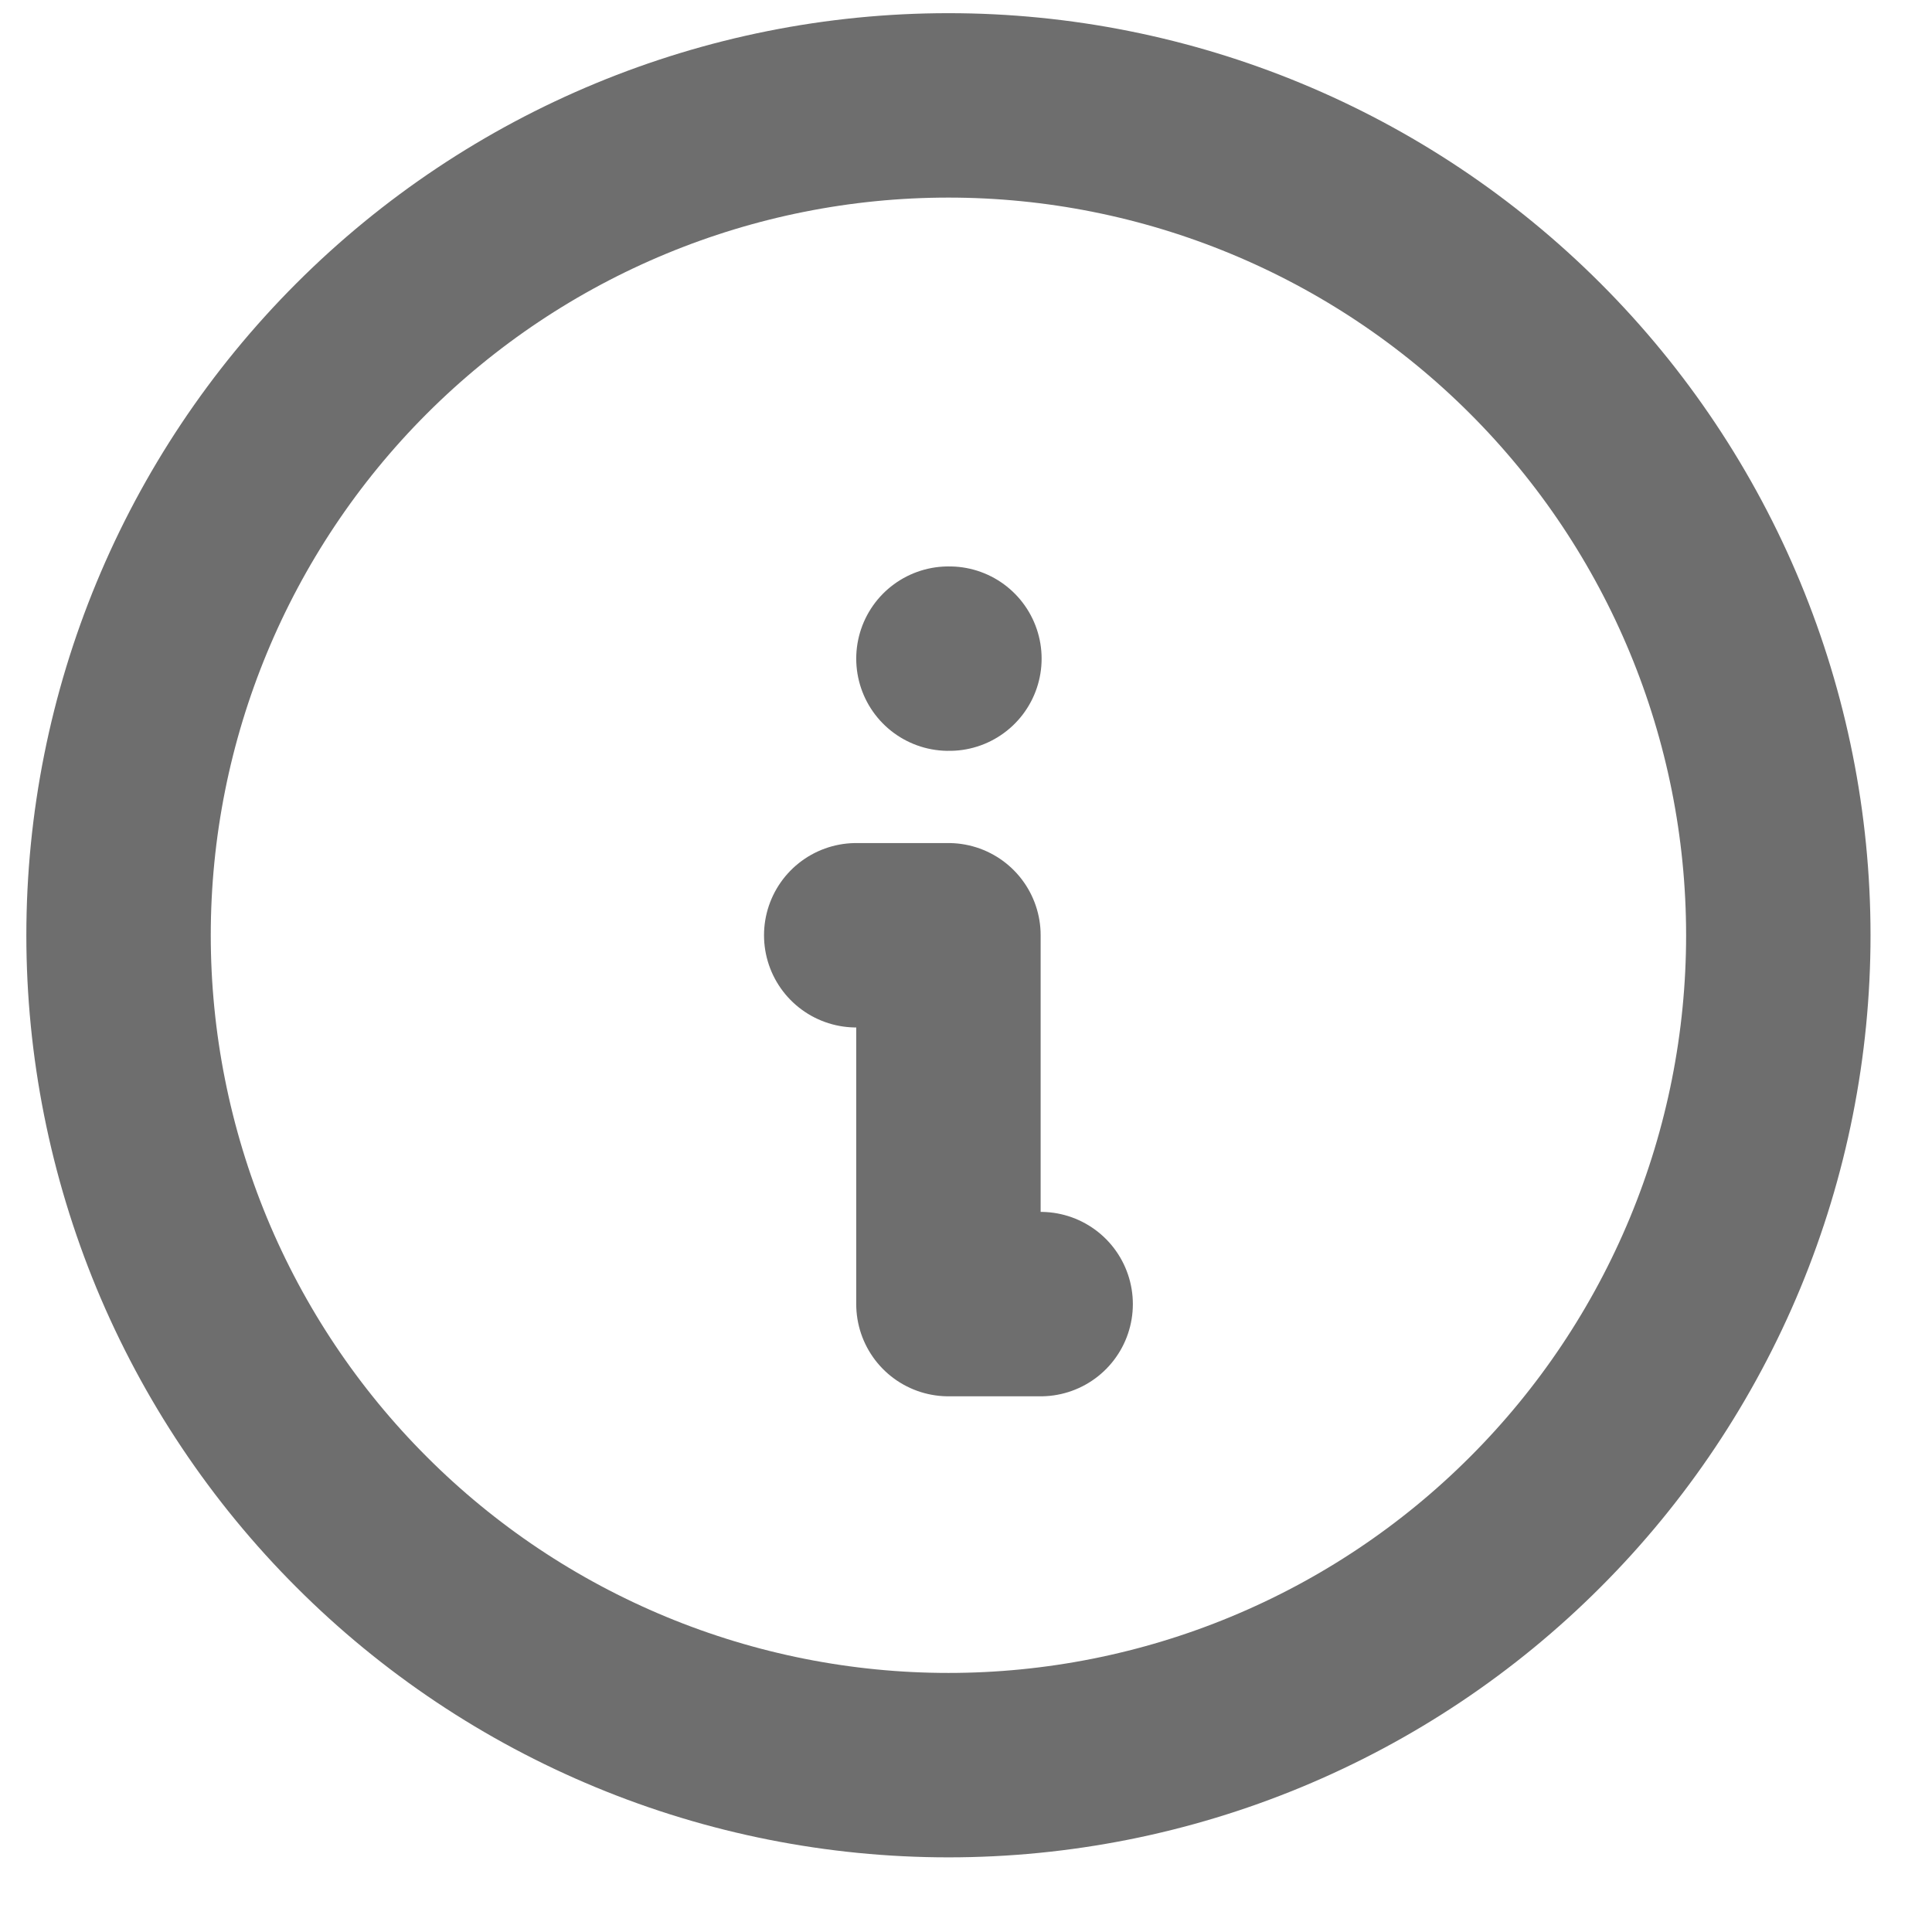 <svg width="22" height="22" viewBox="0 0 22 22" fill="none" xmlns="http://www.w3.org/2000/svg">
<path d="M10.8 7.5H10.811M9.75 10.65H10.8V14.85H11.85M1.35 10.65C1.35 11.891 1.595 13.12 2.069 14.267C2.544 15.413 3.24 16.455 4.118 17.332C4.995 18.21 6.037 18.906 7.184 19.381C8.33 19.856 9.559 20.1 10.8 20.1C12.041 20.1 13.27 19.856 14.416 19.381C15.563 18.906 16.605 18.21 17.482 17.332C18.36 16.455 19.056 15.413 19.531 14.267C20.006 13.12 20.25 11.891 20.25 10.65C20.25 8.144 19.255 5.74 17.482 3.968C15.71 2.196 13.306 1.2 10.8 1.2C8.294 1.2 5.89 2.196 4.118 3.968C2.346 5.74 1.35 8.144 1.35 10.65Z" stroke="#6E6E6E" stroke-width="2.1" stroke-linecap="round" stroke-linejoin="round"/>
</svg>
